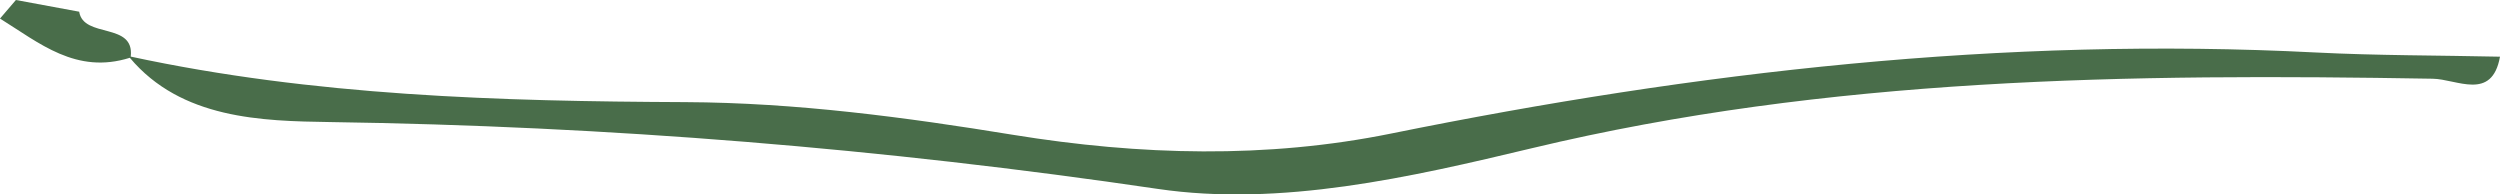 <?xml version="1.0" encoding="utf-8"?>
<svg xmlns="http://www.w3.org/2000/svg" fill="none" height="100%" overflow="visible" preserveAspectRatio="none" style="display: block;" viewBox="0 0 27.342 2.127" width="100%">
<path d="M1.43 0.619C3.427 1.049 5.461 1.108 7.496 1.117C8.708 1.123 9.9 1.282 11.083 1.475C12.47 1.7 13.853 1.737 15.217 1.46C18.551 0.784 21.909 0.398 25.328 0.574C25.998 0.608 26.67 0.605 27.342 0.62C27.254 1.109 26.87 0.865 26.606 0.861C23.295 0.804 19.999 0.844 16.758 1.62C15.421 1.94 14.004 2.264 12.662 2.066C9.656 1.623 6.651 1.379 3.61 1.335C2.862 1.324 1.983 1.302 1.42 0.632C0.833 0.817 0.43 0.47 0 0.203C0.058 0.135 0.116 0.068 0.174 0C0.405 0.043 0.635 0.085 0.866 0.128C0.913 0.424 1.473 0.238 1.43 0.619Z" fill="#496D4A" id="path214"/>
</svg>